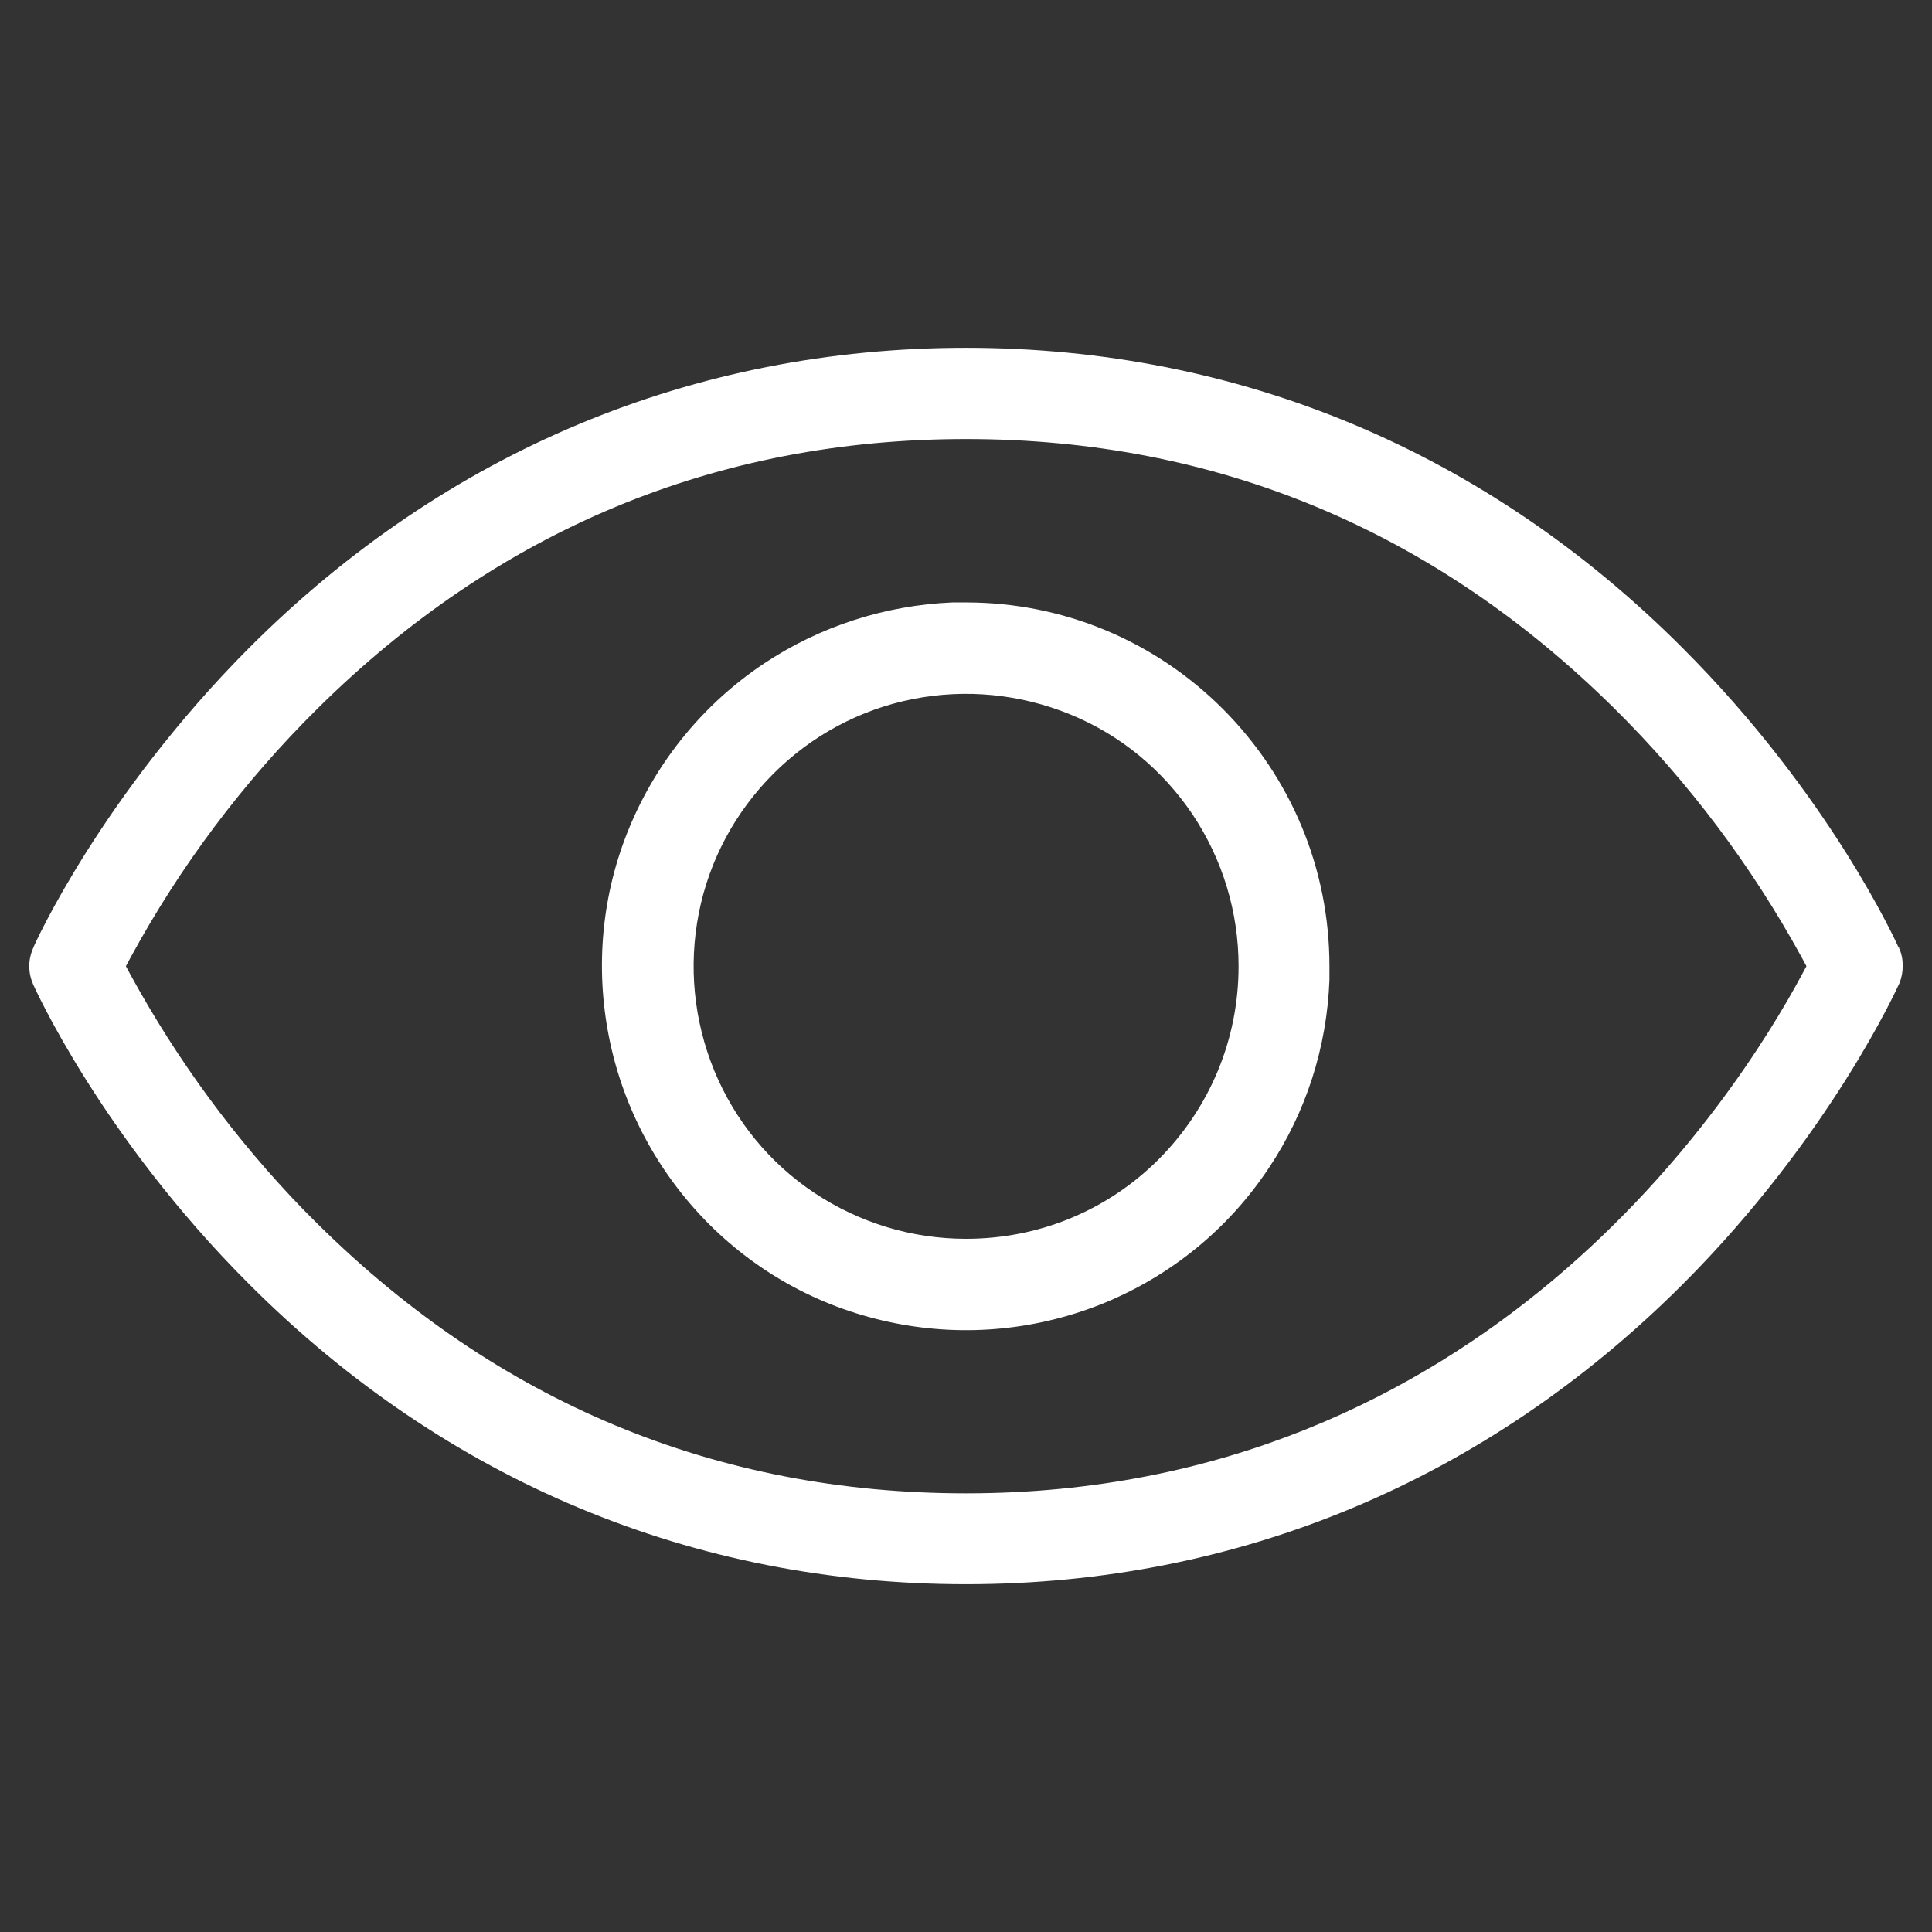 <svg width="60" height="60" viewBox="0 0 60 60" fill="none" xmlns="http://www.w3.org/2000/svg">
<rect x="0" y="0" width="60" height="60" fill="#333333" stroke="none"/>
<path d="M58.968 29.435C58.878 29.244 56.829 24.698 52.249 20.119C46.158 14.016 38.465 10.802 30 10.802C21.535 10.802 13.842 14.016 7.75 20.107C3.137 24.732 1.054 29.368 1.043 29.413C0.953 29.614 0.909 29.804 0.909 30.006C0.909 30.207 0.953 30.398 1.032 30.577C1.054 30.622 3.126 35.28 7.75 39.893C13.842 45.985 21.535 49.199 30 49.199C38.465 49.199 46.158 45.974 52.249 39.893C56.851 35.291 58.945 30.622 58.968 30.577L58.99 30.532C59.057 30.364 59.091 30.185 59.091 29.995C59.091 29.804 59.057 29.614 58.979 29.446V29.424L58.968 29.435ZM55.956 30.275C53.929 34.048 46.079 46.377 30 46.377C22.24 46.377 15.465 43.555 9.855 38.001L9.43 37.575C7.314 35.392 5.511 32.94 4.055 30.275L3.91 30.006L4.055 29.737C5.6 26.893 7.549 24.295 9.855 22.011C15.465 16.457 22.24 13.635 30 13.635C37.76 13.635 44.534 16.457 50.144 22.011C52.451 24.295 54.399 26.893 55.956 29.737L56.101 30.006L55.956 30.275Z" fill="white"/>
<path d="M30 18.709H29.574C27.491 18.798 25.465 19.448 23.718 20.612C21.859 21.855 20.415 23.613 19.552 25.684C18.69 27.756 18.477 30.018 18.914 32.213C19.351 34.407 20.426 36.412 22.005 38.002C23.595 39.592 25.588 40.656 27.794 41.092C29.988 41.529 32.25 41.305 34.322 40.454C36.393 39.592 38.151 38.158 39.394 36.289C40.559 34.553 41.208 32.526 41.287 30.432V30.007C41.287 26.995 40.111 24.162 37.983 22.023C35.856 19.895 33.012 18.709 30 18.709ZM35.99 35.997C34.389 37.599 32.261 38.472 30 38.472C28.32 38.472 26.696 37.979 25.297 37.05C23.897 36.121 22.822 34.799 22.184 33.254C21.546 31.698 21.378 30.007 21.702 28.361C22.027 26.715 22.833 25.214 24.02 24.027C25.207 22.84 26.707 22.034 28.354 21.709C30 21.385 31.69 21.553 33.247 22.191C34.803 22.829 36.113 23.915 37.043 25.304C37.972 26.703 38.465 28.327 38.465 30.007C38.465 32.269 37.58 34.396 35.99 35.997Z" fill="white"/>
</svg>
